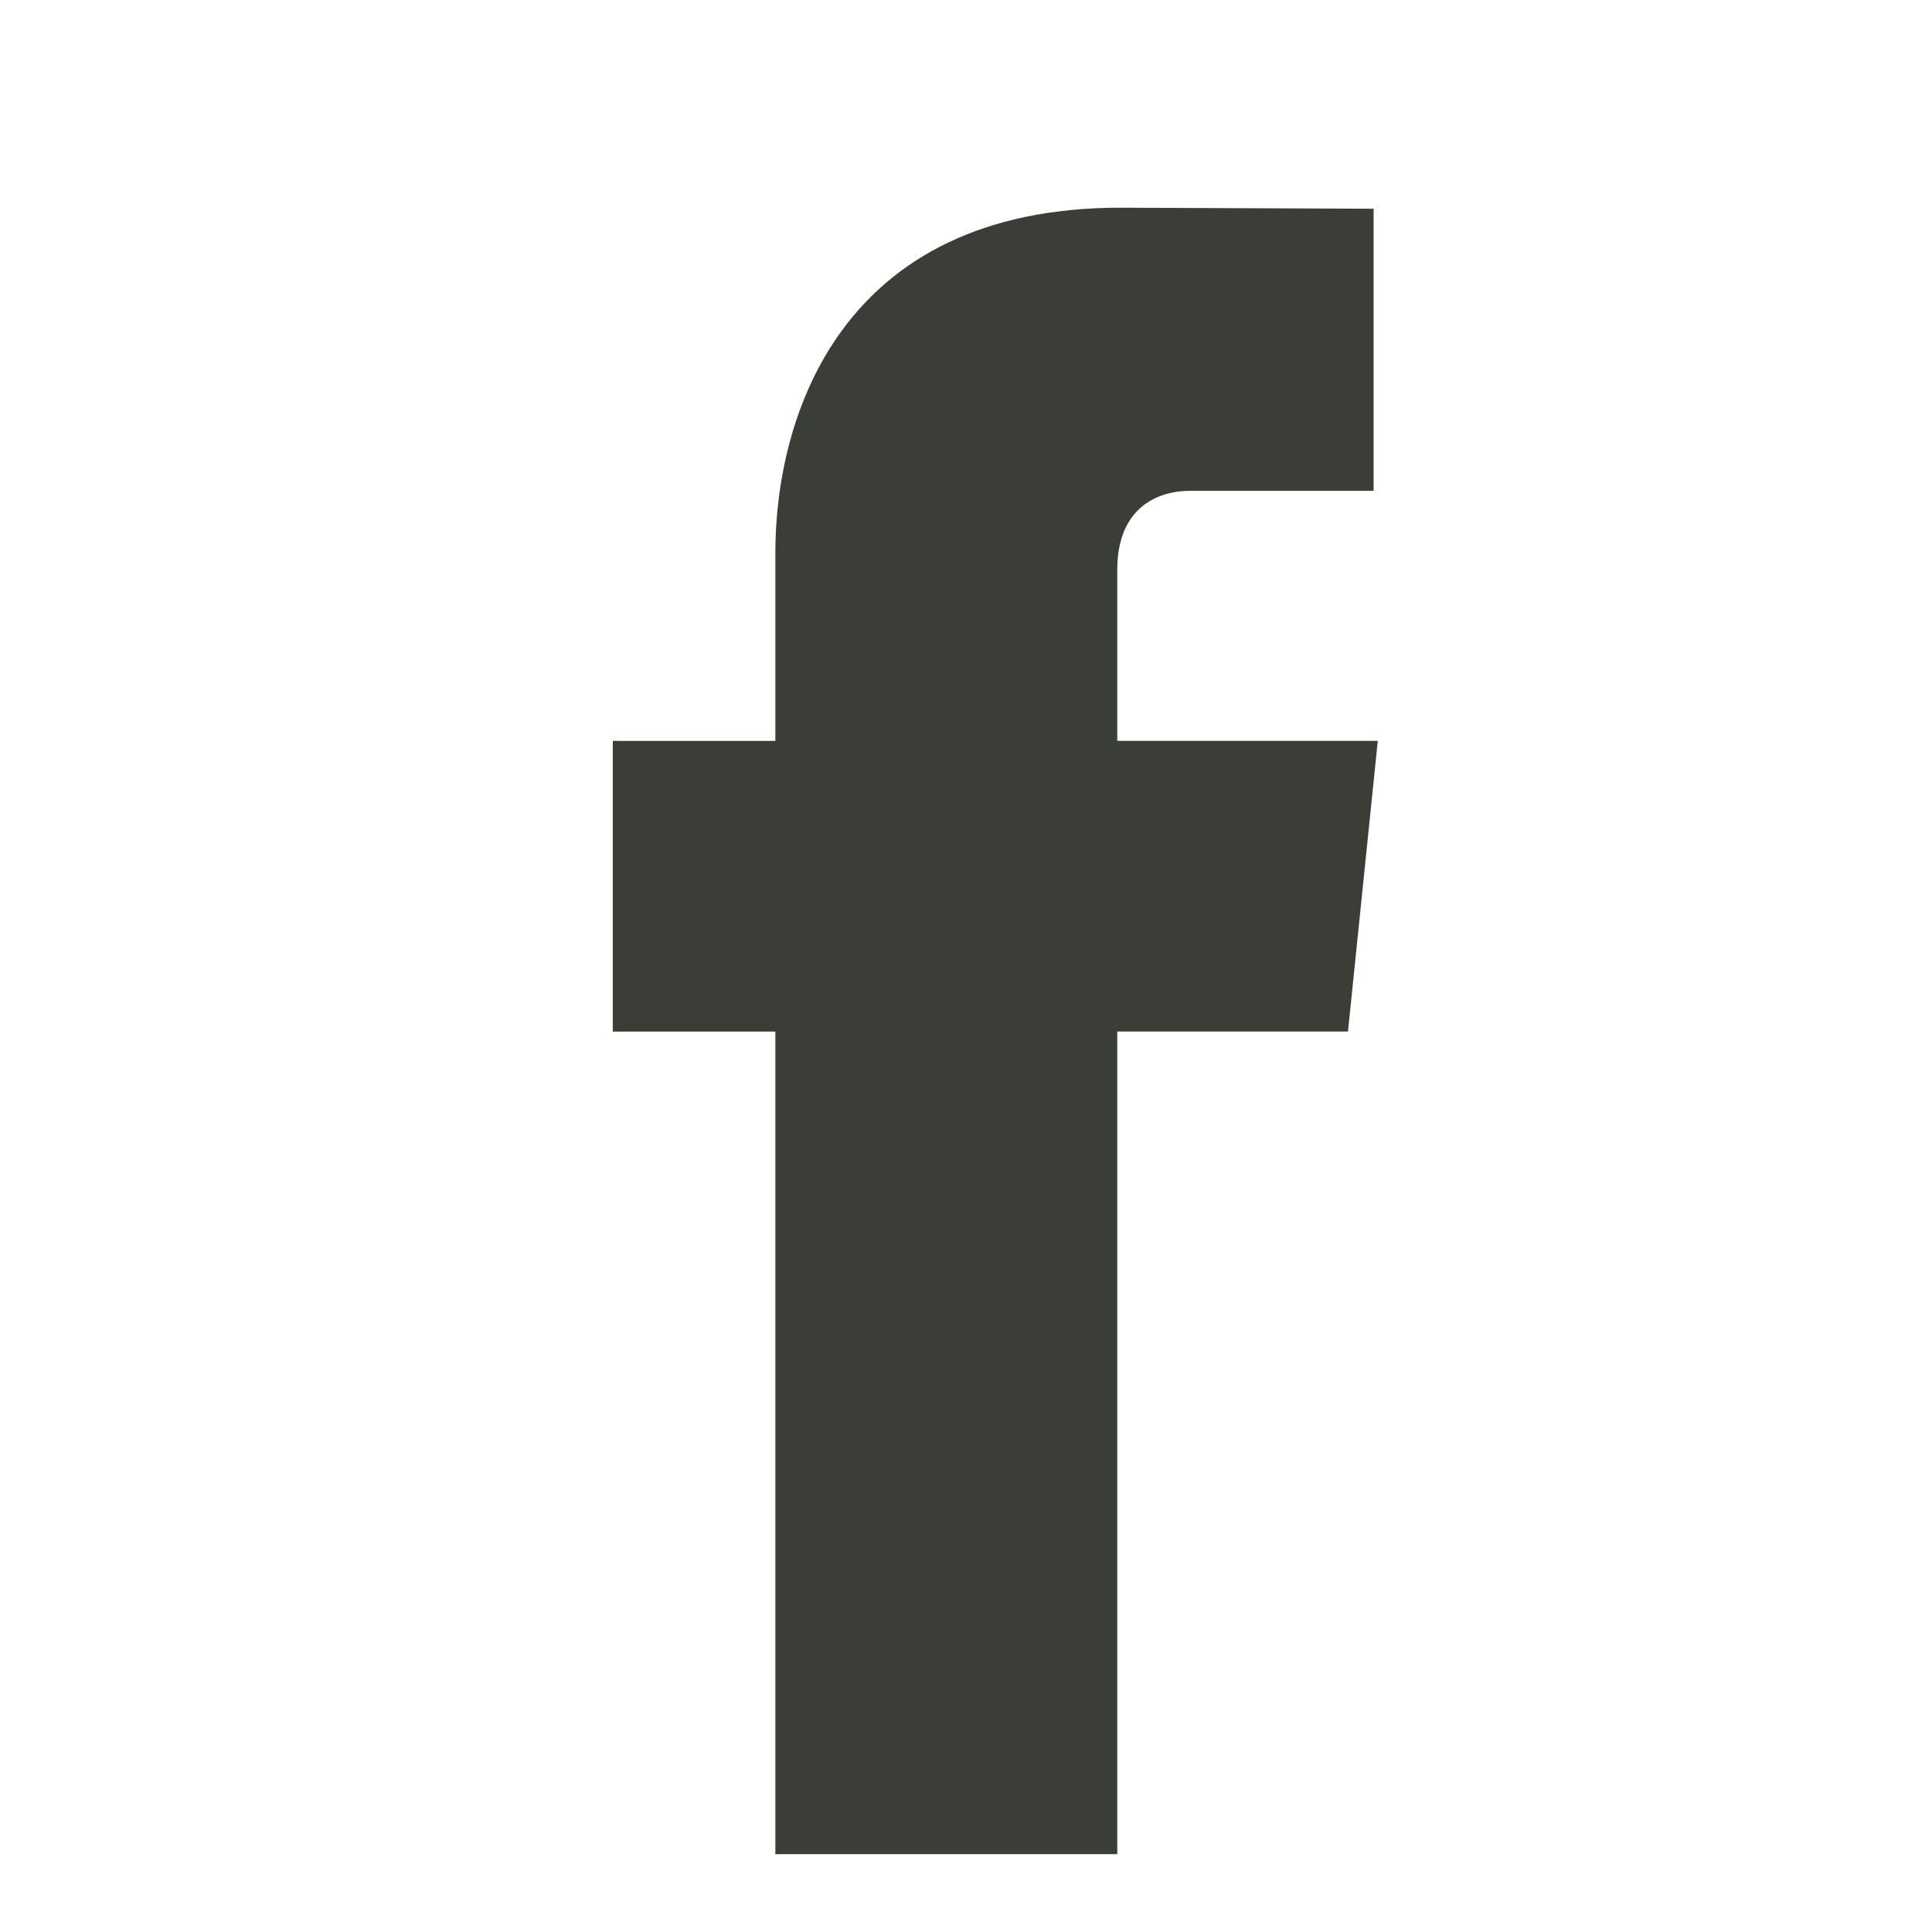 <svg xmlns="http://www.w3.org/2000/svg" width="56.693" height="56.693" viewBox="0 0 56.693 56.693">
  <path fill="#3b3d37" d="M40.43 21.74h-7.645v-5.015c0-1.883 1.248-2.322 2.127-2.322h5.395V6.125l-7.43-.03c-8.248 0-10.125 6.175-10.125 10.126v5.52h-4.77v8.53h4.77v24.137h10.033V30.27h6.77l.875-8.53z"/>
</svg>
